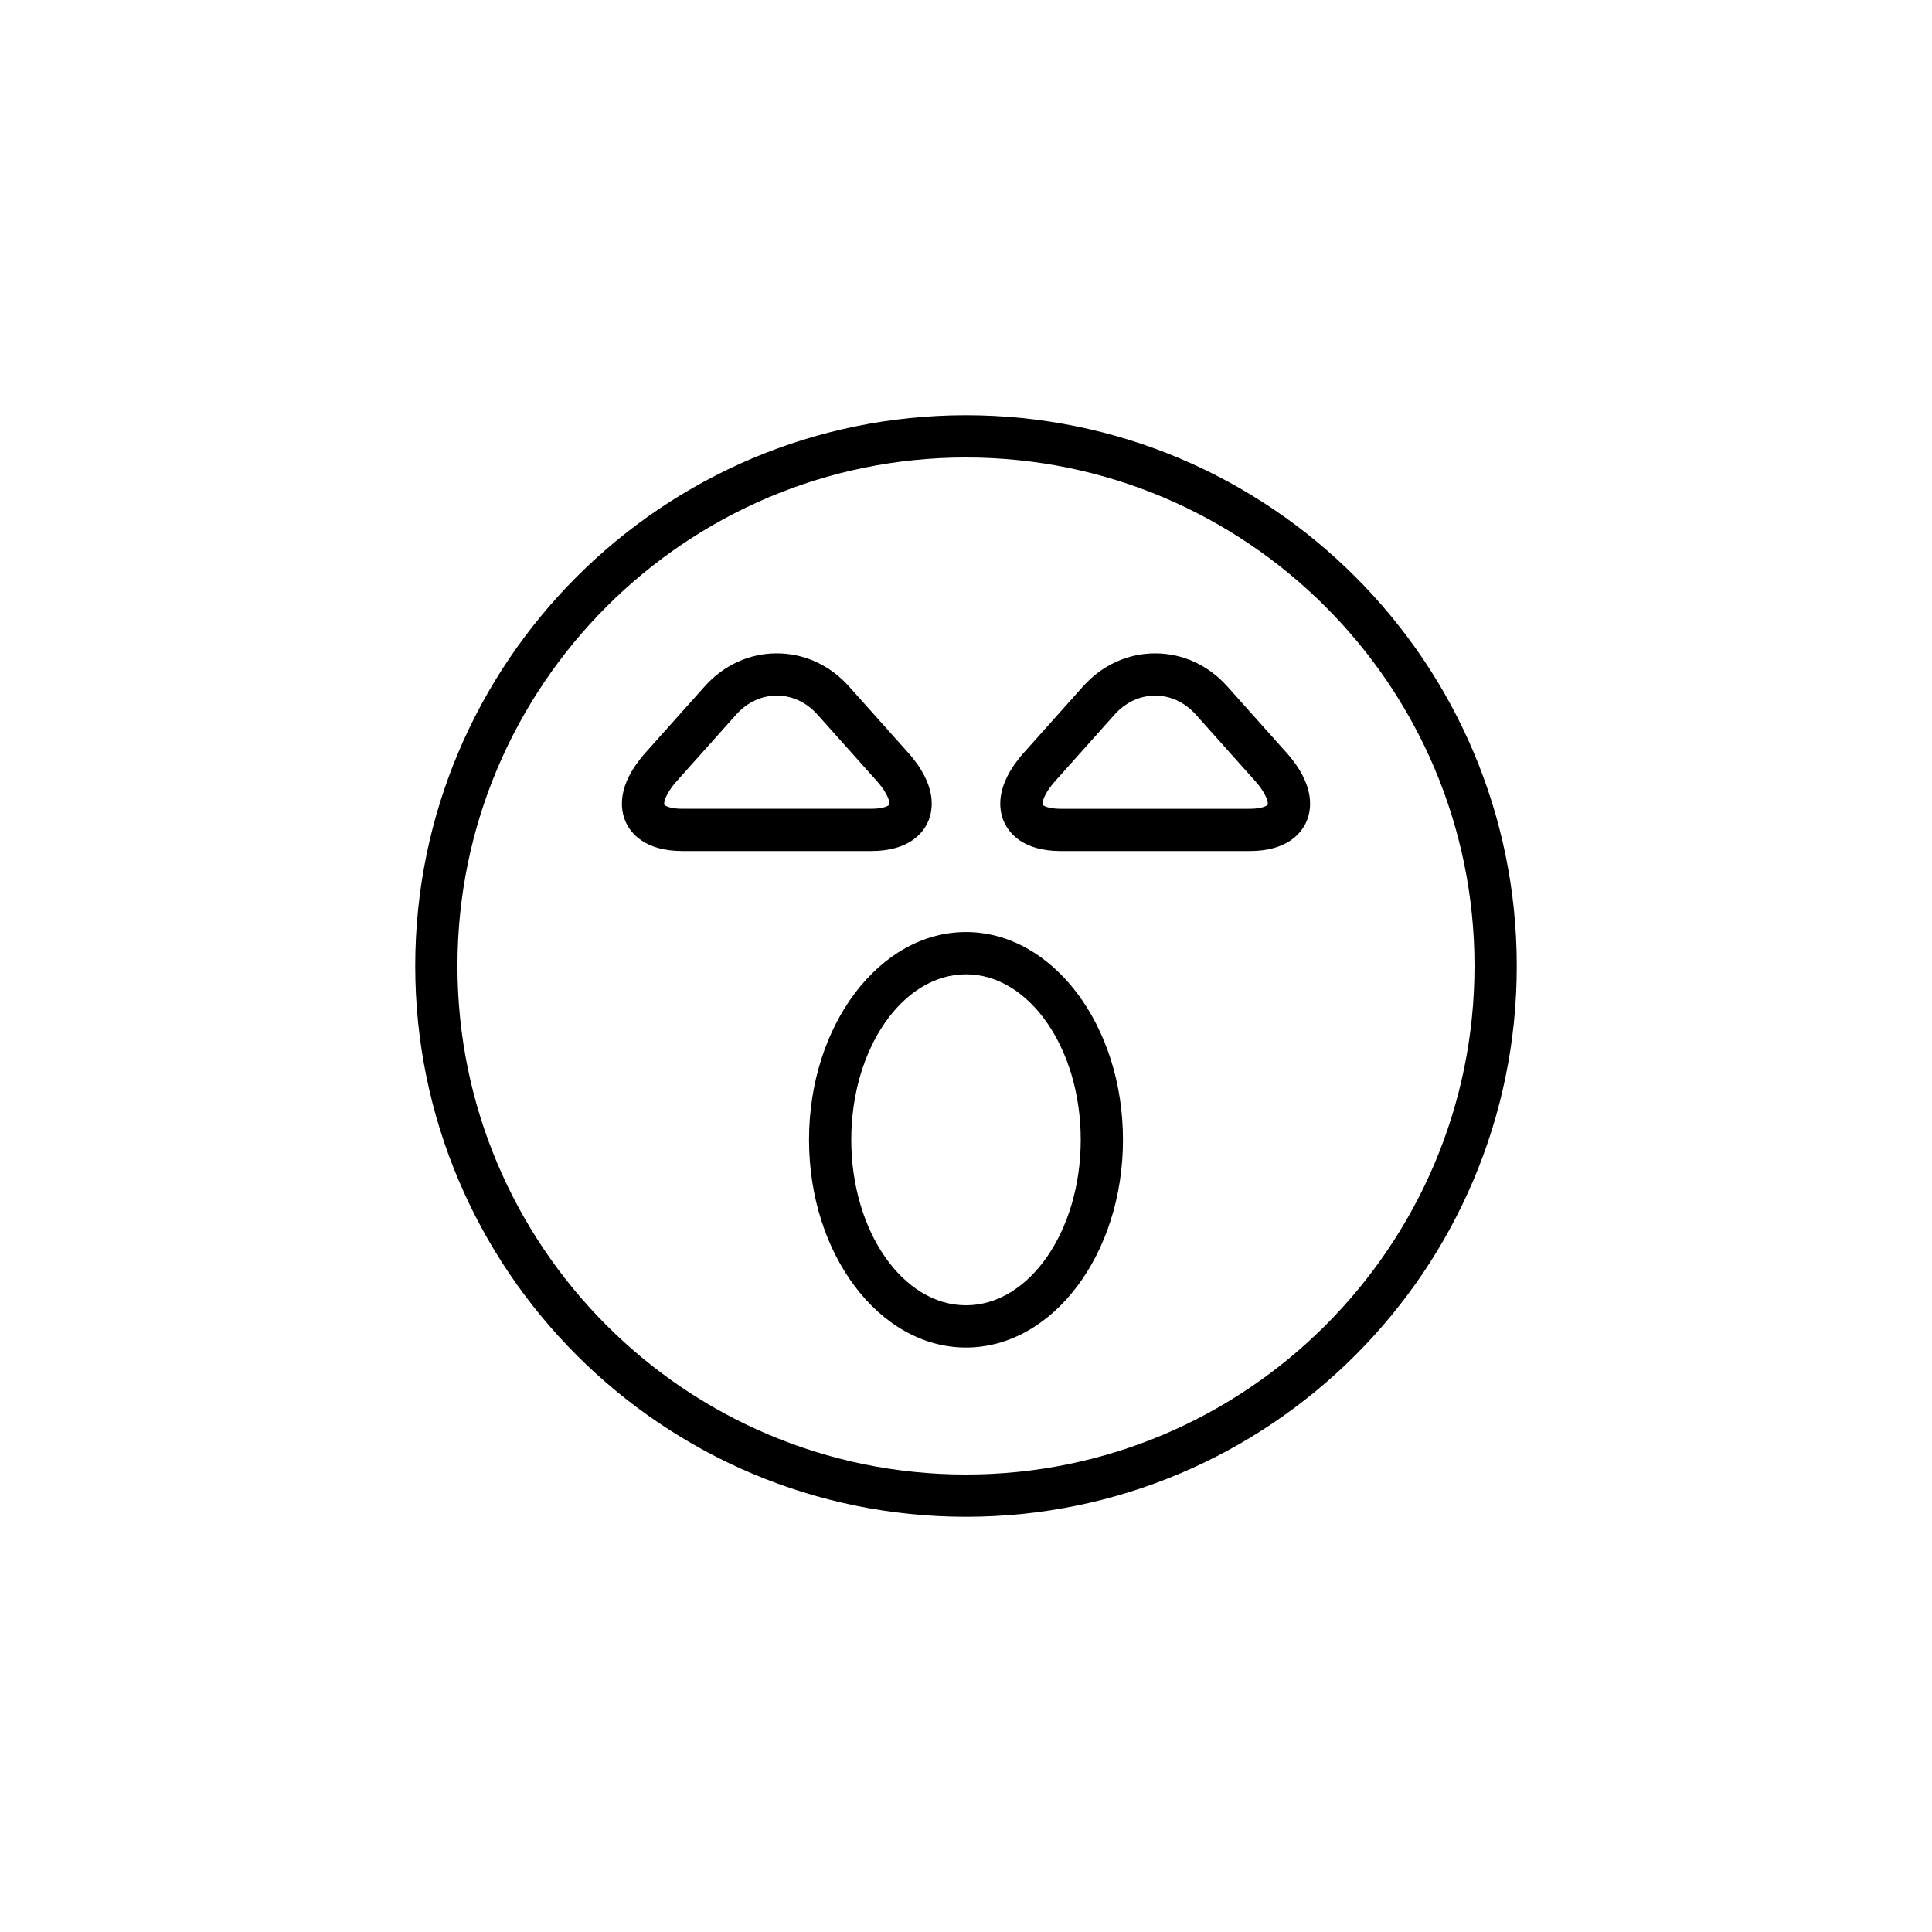 <?xml version="1.0" encoding="UTF-8"?>
<!-- Uploaded to: ICON Repo, www.svgrepo.com, Generator: ICON Repo Mixer Tools -->
<svg fill="#000000" width="800px" height="800px" version="1.1" viewBox="144 144 512 512" xmlns="http://www.w3.org/2000/svg">
 <g>
  <path d="m400 254.04c-80.48 0-145.96 65.477-145.96 145.96 0 80.484 65.48 145.96 145.96 145.96s145.96-65.477 145.96-145.96-65.477-145.96-145.96-145.96zm0 280.72c-74.309 0-134.77-60.453-134.77-134.76s60.457-134.76 134.77-134.76 134.76 60.453 134.76 134.76-60.453 134.76-134.76 134.76z"/>
  <path d="m389.91 361.82c1.395-3.106 2.559-9.617-5.254-18.367l-15.656-17.527c-5.059-5.664-11.852-8.781-19.141-8.781-7.281 0-14.078 3.117-19.133 8.781l-15.652 17.527c-7.812 8.746-6.648 15.262-5.258 18.367 1.289 2.883 4.957 7.715 15.039 7.715h50.02c10.074-0.004 13.75-4.836 15.035-7.715zm-69.875-4.578c-0.125-0.277-0.039-2.488 3.394-6.332l15.652-17.527c2.902-3.254 6.731-5.043 10.781-5.043 4.055 0 7.883 1.789 10.785 5.043l15.656 17.527c3.434 3.844 3.516 6.059 3.391 6.332-0.125 0.215-1.379 1.094-4.816 1.094h-50.02c-3.449 0-4.699-0.875-4.824-1.094z"/>
  <path d="m469.27 325.93c-5.059-5.664-11.852-8.781-19.133-8.781-7.285 0-14.082 3.117-19.141 8.781l-15.656 17.527c-7.812 8.75-6.648 15.262-5.254 18.367 1.285 2.883 4.957 7.715 15.035 7.715h50.02c10.082 0 13.75-4.836 15.039-7.715 1.387-3.106 2.555-9.617-5.258-18.367zm10.695 31.316c-0.125 0.219-1.379 1.098-4.82 1.098h-50.02c-3.438 0-4.691-0.879-4.816-1.094-0.125-0.277-0.043-2.488 3.391-6.332l15.656-17.527c2.902-3.254 6.731-5.043 10.785-5.043 4.051 0 7.879 1.789 10.781 5.043l15.652 17.527v0.004c3.426 3.836 3.516 6.047 3.391 6.324z"/>
  <path d="m400 391c-22.938 0-41.602 24.699-41.602 55.055 0 30.355 18.66 55.055 41.602 55.055 22.938 0 41.602-24.699 41.602-55.055 0-30.355-18.664-55.055-41.602-55.055zm0 98.914c-16.766 0-30.406-19.676-30.406-43.859s13.637-43.859 30.406-43.859c16.766 0 30.406 19.676 30.406 43.859-0.004 24.184-13.641 43.859-30.406 43.859z"/>
 </g>
</svg>